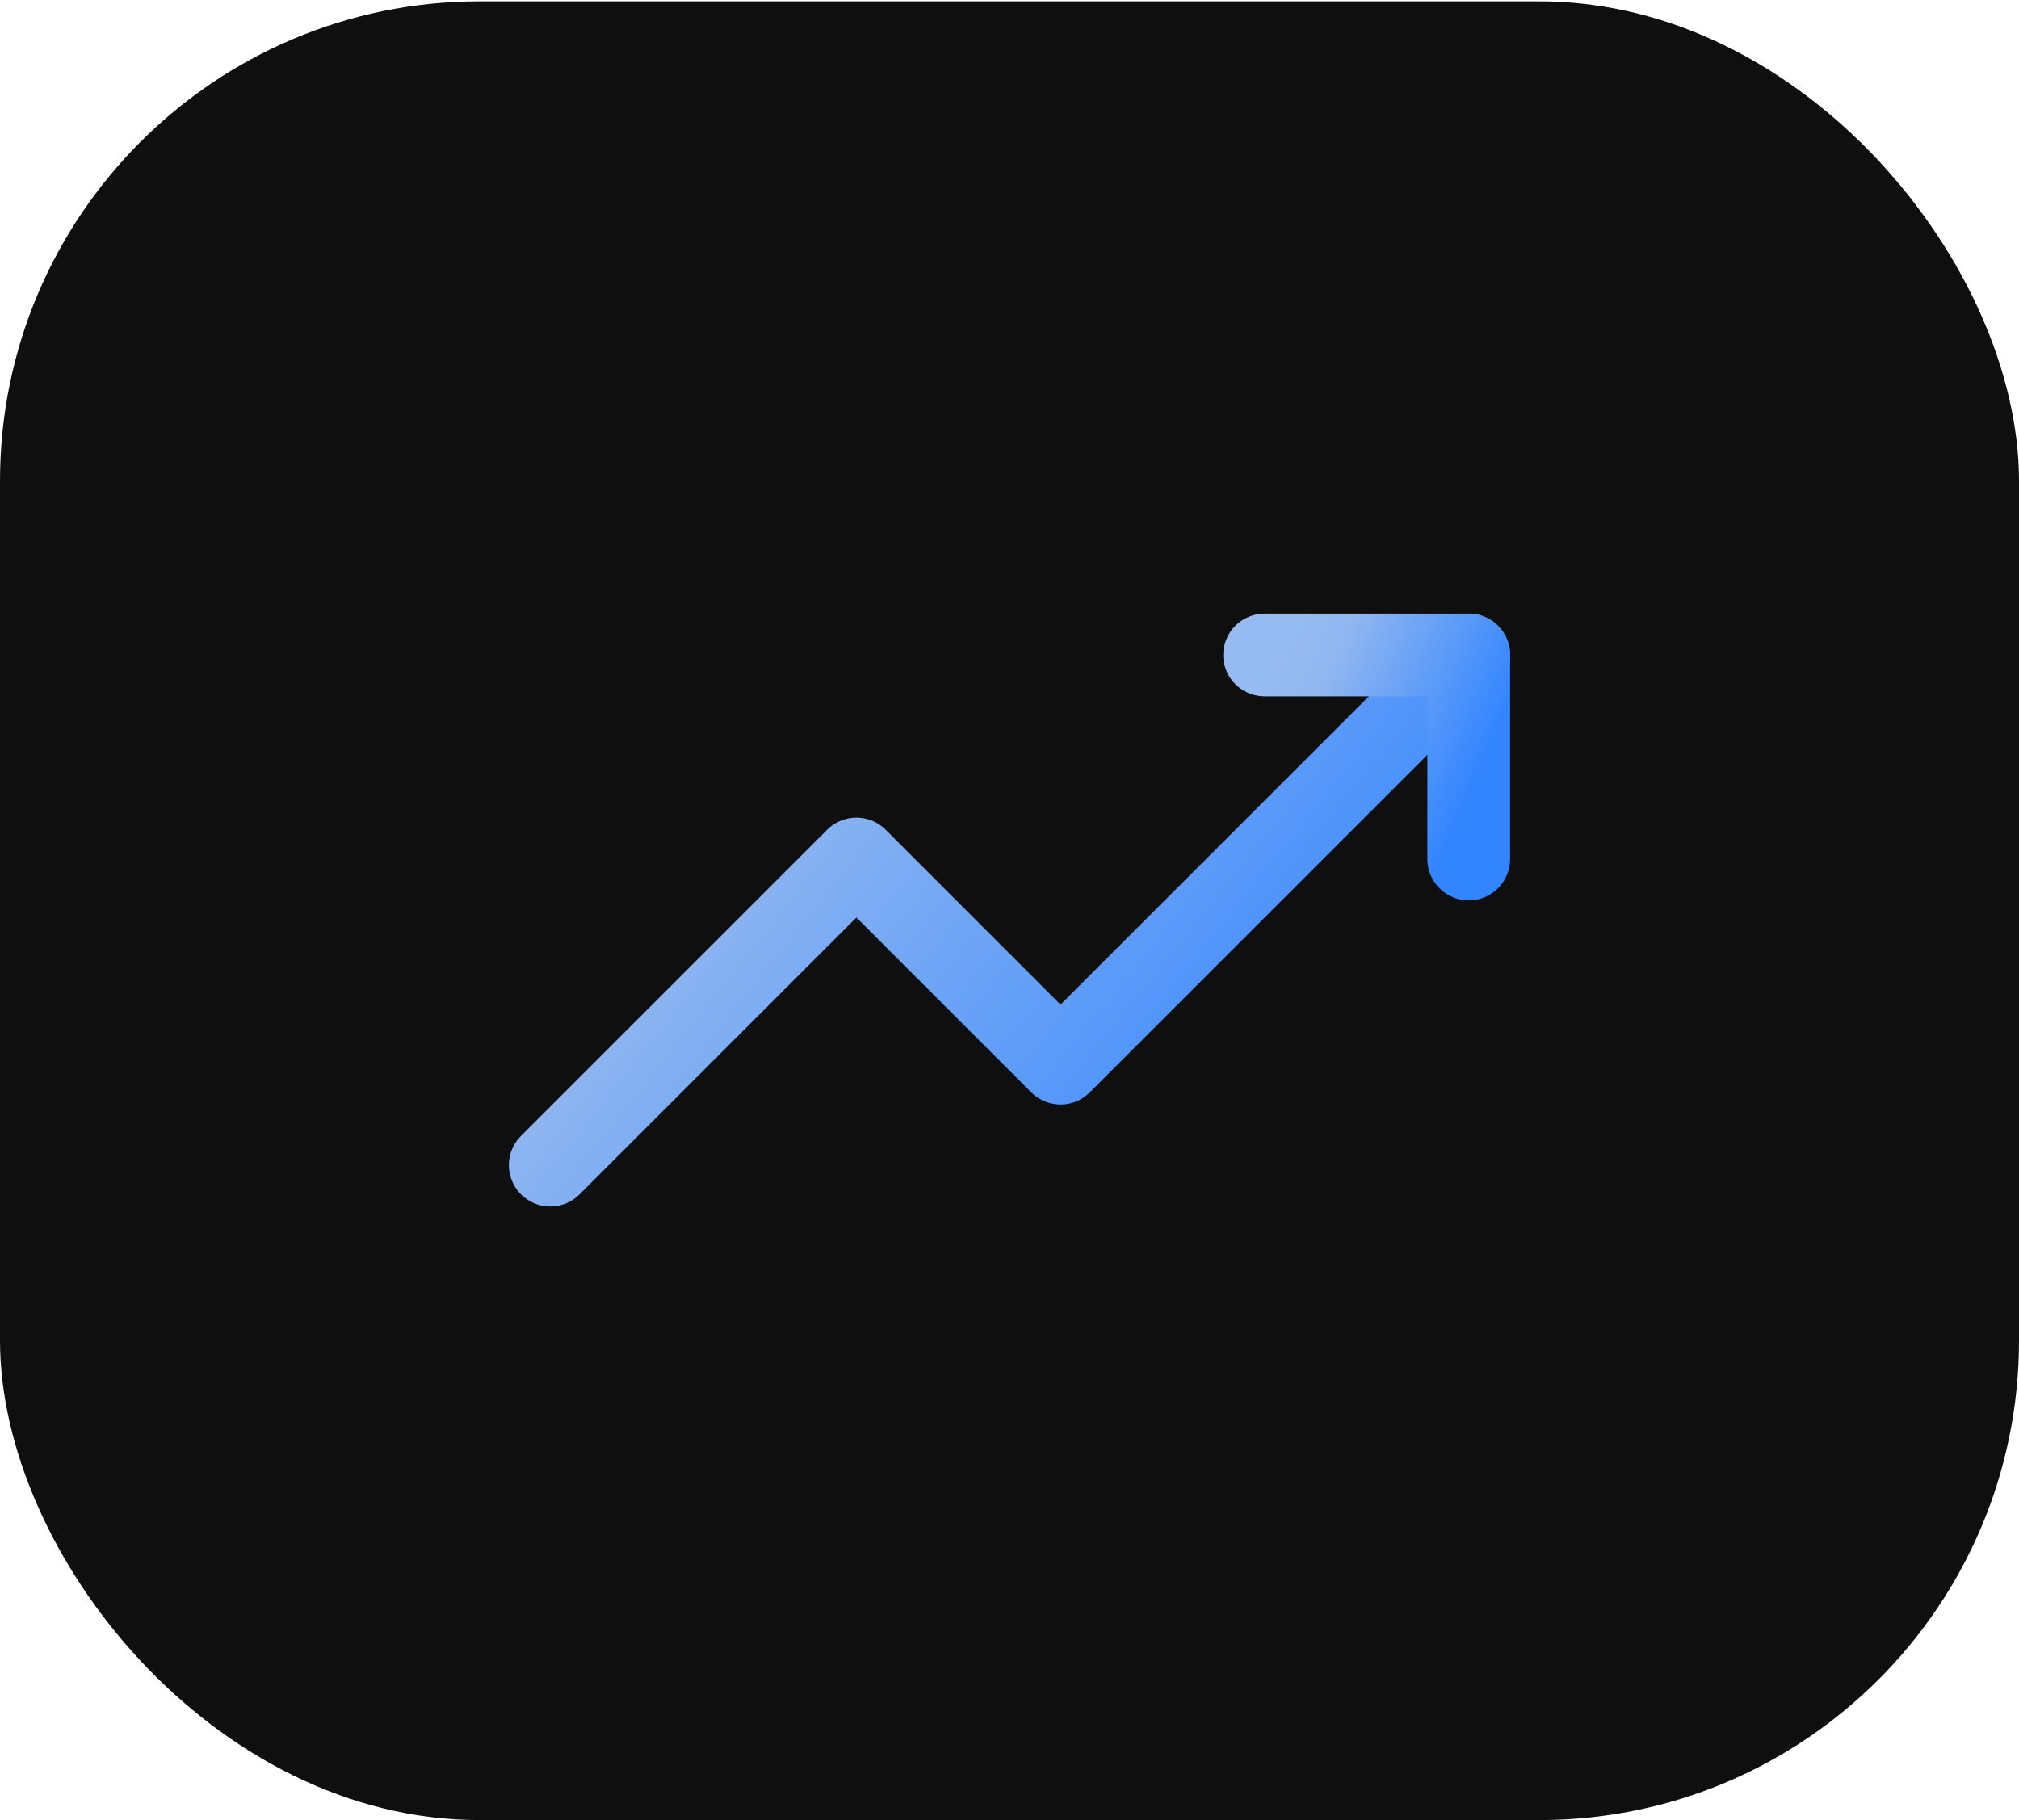 <svg width="61" height="55" viewBox="0 0 61 55" fill="none" xmlns="http://www.w3.org/2000/svg">
<rect y="0.04" width="61" height="54.96" rx="14.495" fill="#0F0F0F"/>
<path d="M16.625 35.208L25.875 25.958L32.042 32.125L44.375 19.792" stroke="url(#paint0_linear_180_128)" stroke-width="2.5" stroke-linecap="round" stroke-linejoin="round"/>
<path d="M38.208 19.792H44.375V25.958" stroke="url(#paint1_linear_180_128)" stroke-width="2.5" stroke-linecap="round" stroke-linejoin="round"/>
<defs>
<linearGradient id="paint0_linear_180_128" x1="46.397" y1="27.766" x2="25.905" y2="11.378" gradientUnits="userSpaceOnUse">
<stop stop-color="#3385FF"/>
<stop offset="0.792" stop-color="#91B7F0"/>
<stop offset="1" stop-color="#95BBF2"/>
</linearGradient>
<linearGradient id="paint1_linear_180_128" x1="44.824" y1="22.981" x2="38.589" y2="20.211" gradientUnits="userSpaceOnUse">
<stop stop-color="#3385FF"/>
<stop offset="0.792" stop-color="#91B7F0"/>
<stop offset="1" stop-color="#95BBF2"/>
</linearGradient>
</defs>
</svg>
